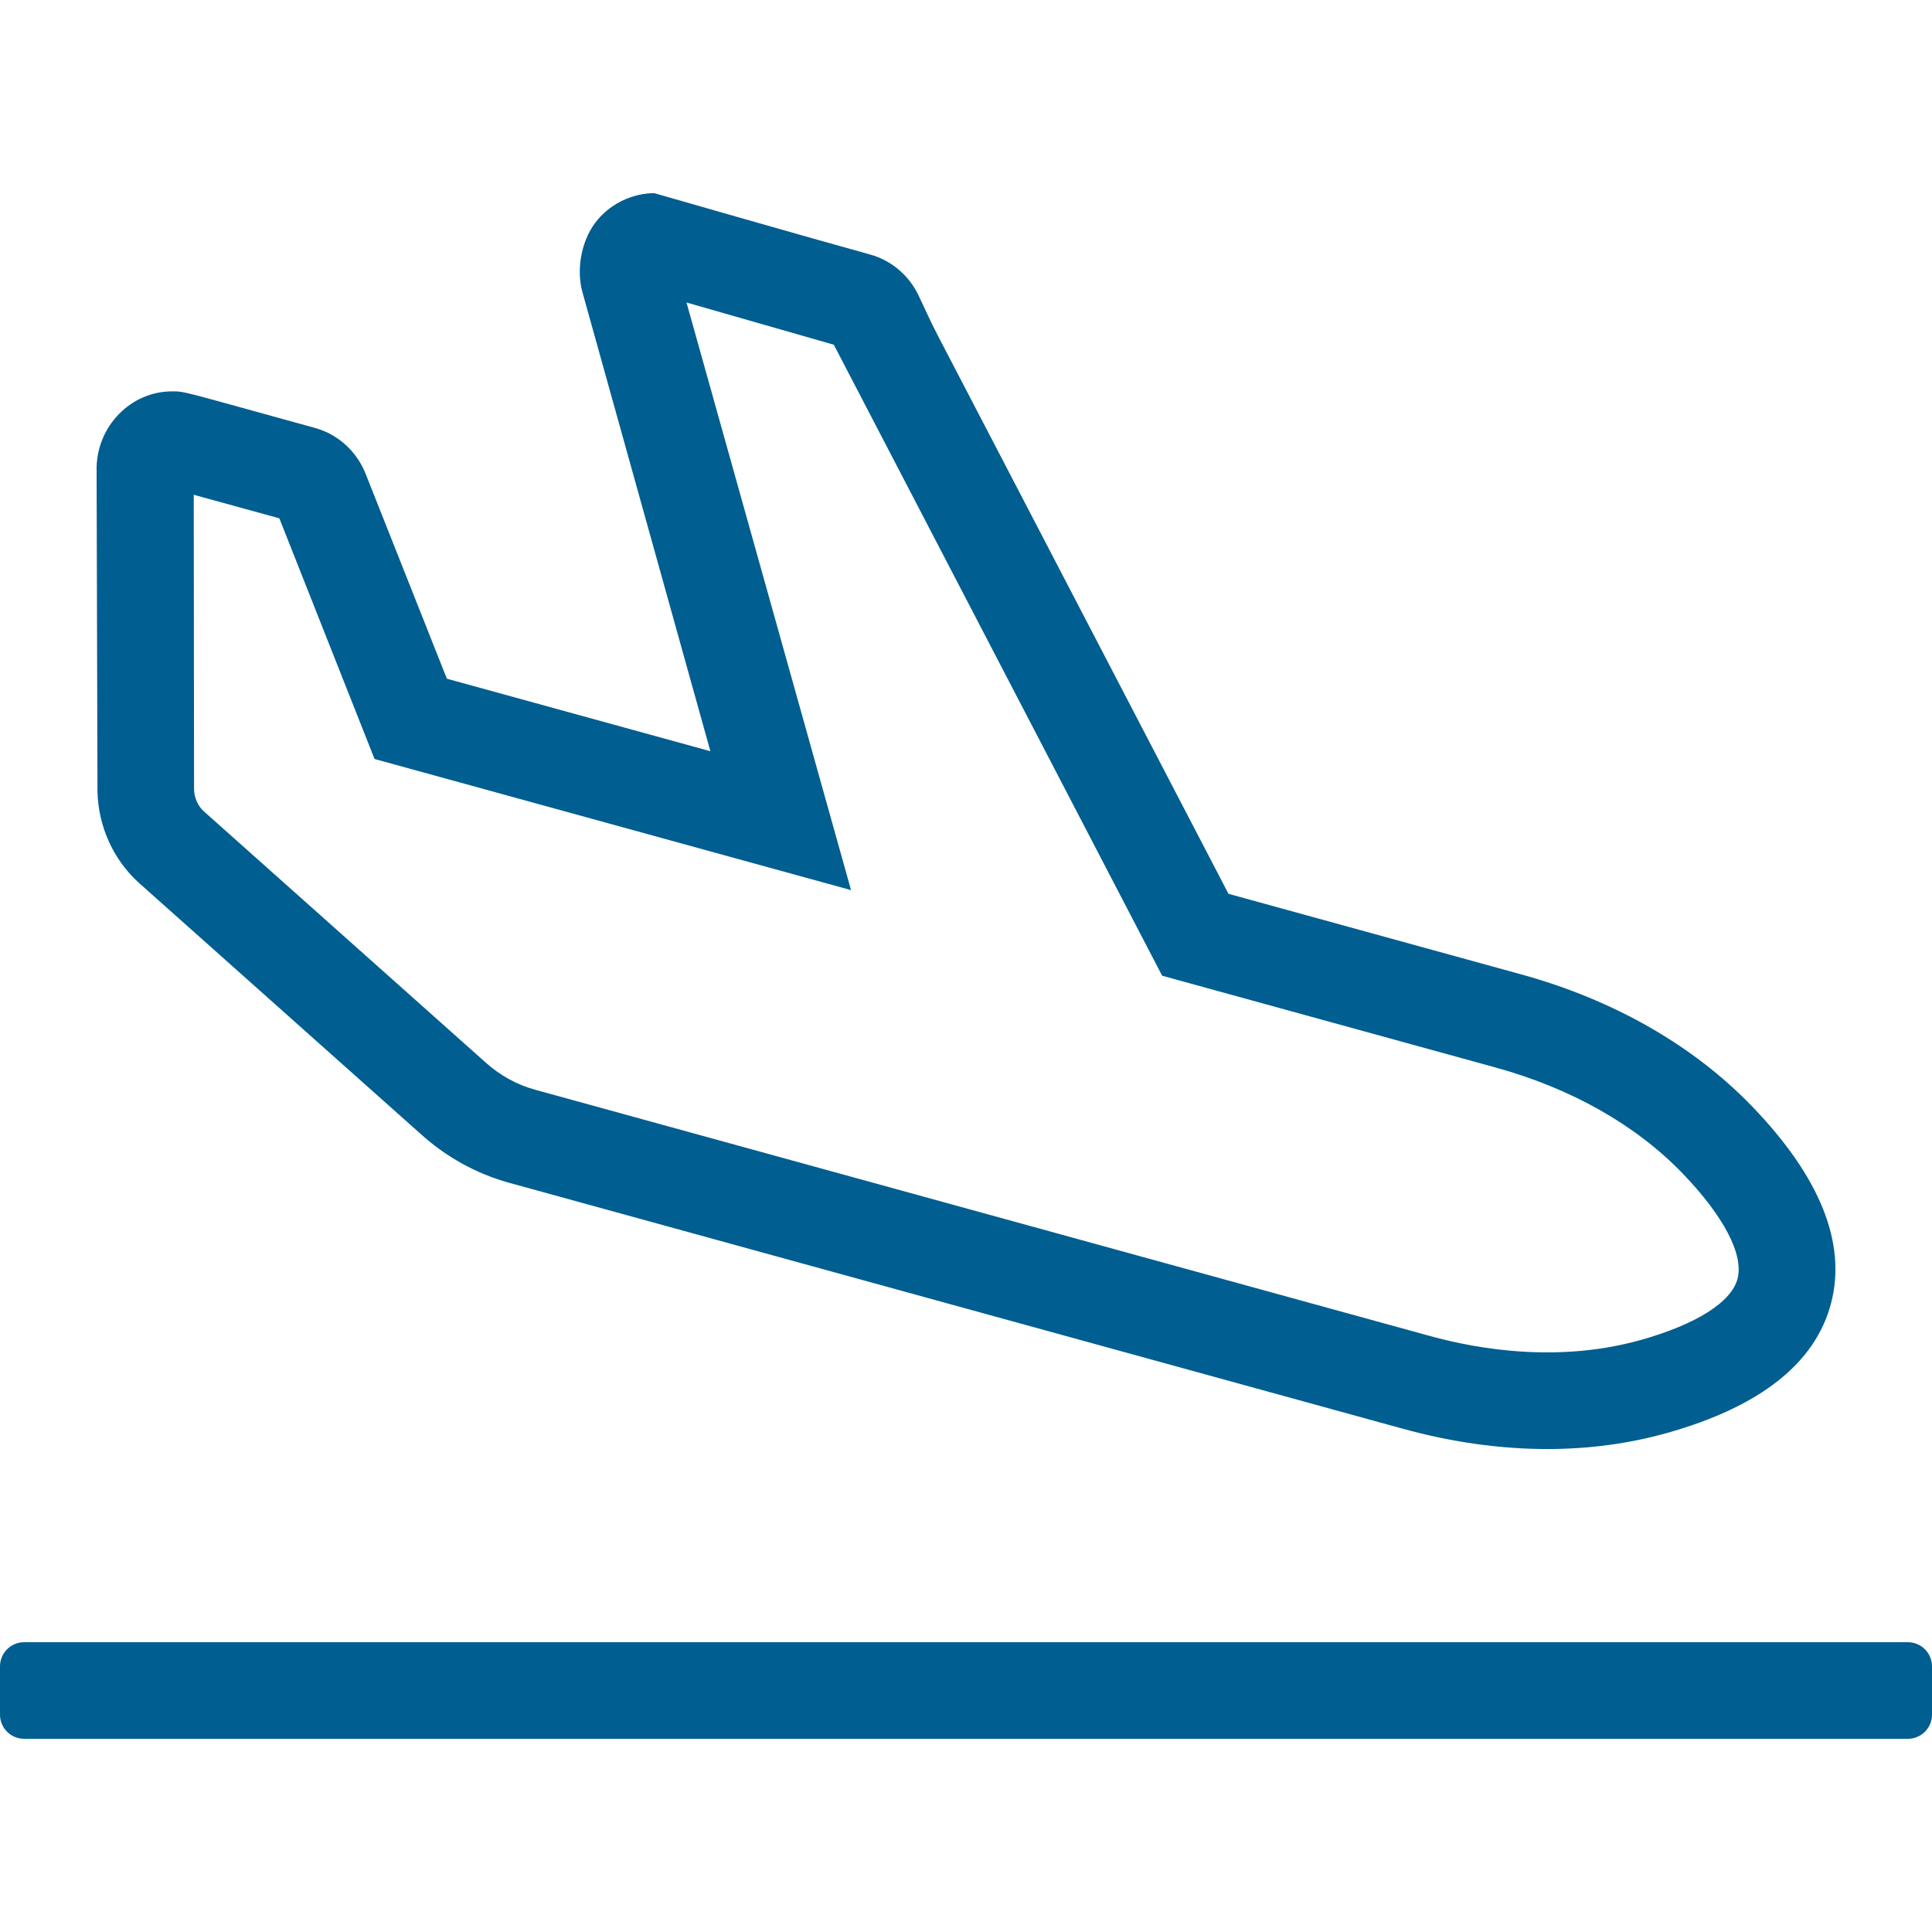 <?xml version="1.0" encoding="UTF-8" standalone="no"?><!DOCTYPE svg PUBLIC "-//W3C//DTD SVG 1.1//EN" "http://www.w3.org/Graphics/SVG/1.1/DTD/svg11.dtd"><svg width="100%" height="100%" viewBox="0 0 100 100" version="1.1" xmlns="http://www.w3.org/2000/svg" xmlns:xlink="http://www.w3.org/1999/xlink" xml:space="preserve" xmlns:serif="http://www.serif.com/" style="fill-rule:evenodd;clip-rule:evenodd;stroke-linejoin:round;stroke-miterlimit:2;"><path id="plane-arrival.svg" d="M98.75,85l-97.5,0c-0.691,0 -1.25,0.56 -1.25,1.25l0,2.5c0,0.691 0.559,1.25 1.25,1.25l97.5,0c0.691,0 1.25,-0.559 1.25,-1.25l0,-2.5c0,-0.69 -0.559,-1.25 -1.25,-1.25Zm-8.056,-27.728c-3.041,-3.158 -7.177,-5.523 -11.961,-6.839l-15.147,-4.169l-15.07,-28.946c-0.343,-0.661 -0.649,-1.341 -0.966,-2.015c-0.491,-1.037 -1.402,-1.823 -2.508,-2.128c-2.995,-0.823 -11.17,-3.175 -11.17,-3.175c-0.044,0 -1.683,-0.075 -2.92,1.352c-0.846,0.976 -1.152,2.564 -0.796,3.805l6.613,23.726l-13.639,-3.753l-4.2,-10.592c-0.457,-1.167 -1.435,-2.06 -2.617,-2.385c-6.958,-1.914 -6.715,-1.896 -7.407,-1.896c-2.117,0 -3.87,1.771 -3.906,3.951l0.045,16.753c0.039,1.803 0.814,3.524 2.128,4.721l14.582,12.995c1.315,1.198 2.909,2.08 4.608,2.547l46.242,12.726c2.532,0.697 5.05,1.052 7.481,1.052c2.155,0 4.242,-0.28 6.205,-0.833c4.823,-1.358 7.678,-3.617 8.486,-6.719c0.807,-3.101 -0.565,-6.525 -4.083,-10.178Zm-0.76,8.917c-0.314,1.207 -2.136,2.36 -5.001,3.166c-4.82,1.356 -9.38,0.22 -11.003,-0.227l-46.242,-12.726c-0.943,-0.259 -1.832,-0.752 -2.568,-1.422l-14.581,-12.995c-0.301,-0.275 -0.486,-0.697 -0.495,-1.13l-0.016,-15.245l4.43,1.218l4.928,12.457l24.664,6.787l-8.517,-30.414l7.625,2.185l16.994,32.66l17.256,4.75c3.919,1.079 7.267,2.975 9.686,5.486c2.131,2.216 3.168,4.2 2.84,5.45Z" style="fill:#005e91;fill-rule:nonzero;"/></svg>